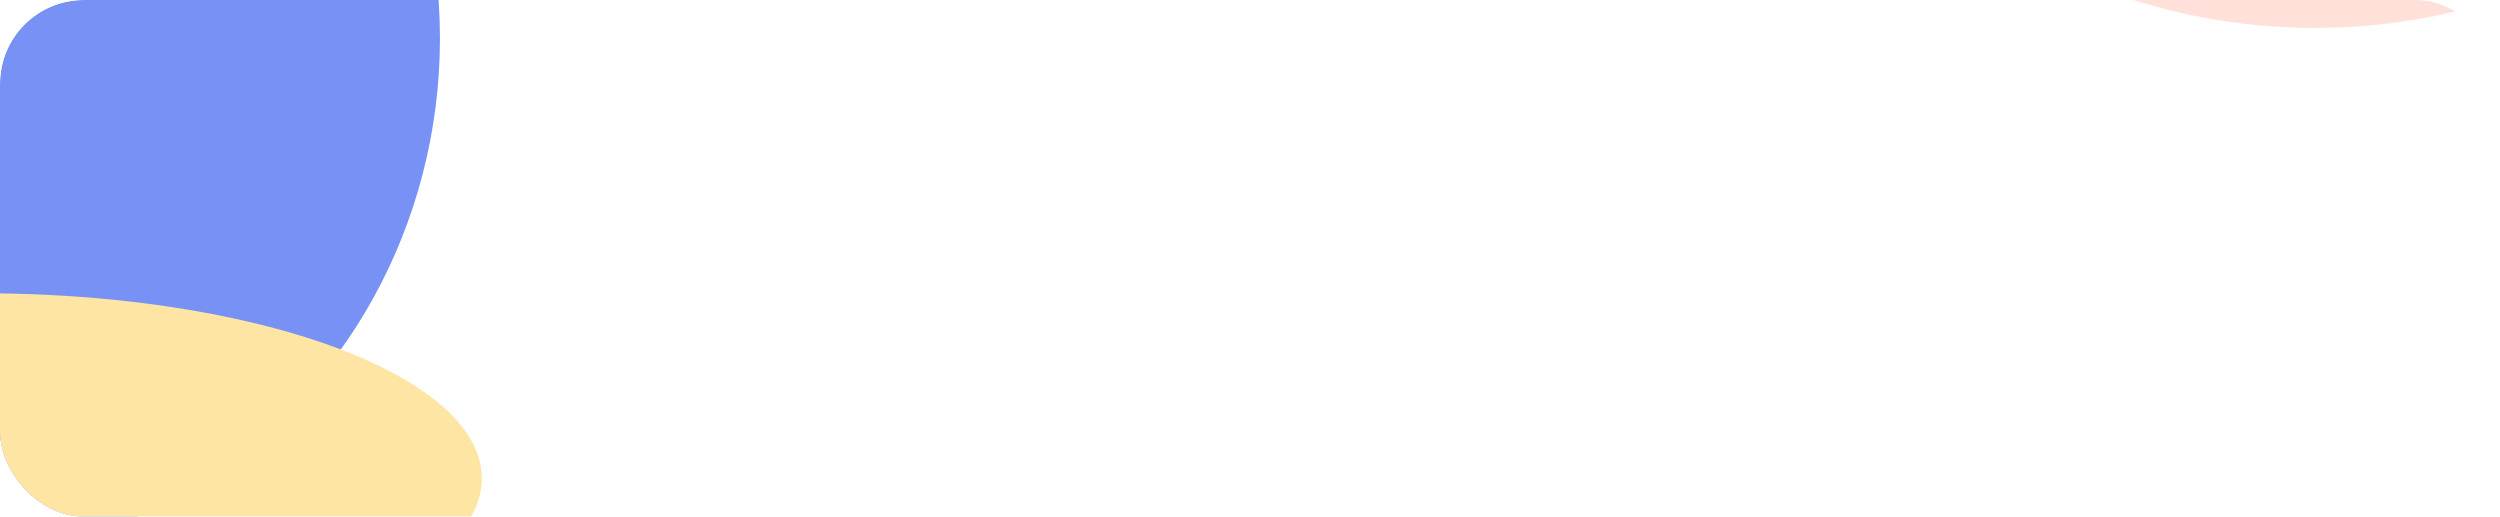 <svg width="358" height="74" viewBox="0 0 358 74" fill="none" xmlns="http://www.w3.org/2000/svg">
    <g filter="url(#filter0_b_18681_42592)">
        <g clip-path="url(#clip0_18681_42592)">
            <rect width="358" height="74" rx="12" fill="white" fill-opacity="0.9"/>
            <g opacity="0.5" filter="url(#filter1_f_18681_42592)">
                <circle cx="331.5" cy="-82.5" r="86.5" fill="#FFC3B6"/>
            </g>
            <g opacity="0.6" filter="url(#filter2_f_18681_42592)">
                <ellipse cx="-8.5" cy="5.5" rx="71.5" ry="74.5" fill="#1C4AEC"/>
            </g>
            <g filter="url(#filter3_f_18681_42592)">
                <ellipse cx="-2.5" cy="68.5" rx="71.5" ry="26.5" fill="#FFE5A3"/>
            </g>
        </g>
    </g>
    <defs>
        <filter id="filter0_b_18681_42592" x="-2" y="-2" width="362" height="78" filterUnits="userSpaceOnUse" color-interpolation-filters="sRGB">
            <feFlood flood-opacity="0" result="BackgroundImageFix"/>
            <feGaussianBlur in="BackgroundImageFix" stdDeviation="1"/>
            <feComposite in2="SourceAlpha" operator="in" result="effect1_backgroundBlur_18681_42592"/>
            <feBlend mode="normal" in="SourceGraphic" in2="effect1_backgroundBlur_18681_42592" result="shape"/>
        </filter>
        <filter id="filter1_f_18681_42592" x="90" y="-324" width="483" height="483" filterUnits="userSpaceOnUse" color-interpolation-filters="sRGB">
            <feFlood flood-opacity="0" result="BackgroundImageFix"/>
            <feBlend mode="normal" in="SourceGraphic" in2="BackgroundImageFix" result="shape"/>
            <feGaussianBlur stdDeviation="77.5" result="effect1_foregroundBlur_18681_42592"/>
        </filter>
        <filter id="filter2_f_18681_42592" x="-235" y="-224" width="453" height="459" filterUnits="userSpaceOnUse" color-interpolation-filters="sRGB">
            <feFlood flood-opacity="0" result="BackgroundImageFix"/>
            <feBlend mode="normal" in="SourceGraphic" in2="BackgroundImageFix" result="shape"/>
            <feGaussianBlur stdDeviation="77.5" result="effect1_foregroundBlur_18681_42592"/>
        </filter>
        <filter id="filter3_f_18681_42592" x="-142" y="-26" width="279" height="189" filterUnits="userSpaceOnUse" color-interpolation-filters="sRGB">
            <feFlood flood-opacity="0" result="BackgroundImageFix"/>
            <feBlend mode="normal" in="SourceGraphic" in2="BackgroundImageFix" result="shape"/>
            <feGaussianBlur stdDeviation="34" result="effect1_foregroundBlur_18681_42592"/>
        </filter>
        <clipPath id="clip0_18681_42592">
            <rect width="358" height="74" rx="12" fill="white"/>
        </clipPath>
    </defs>
</svg>
